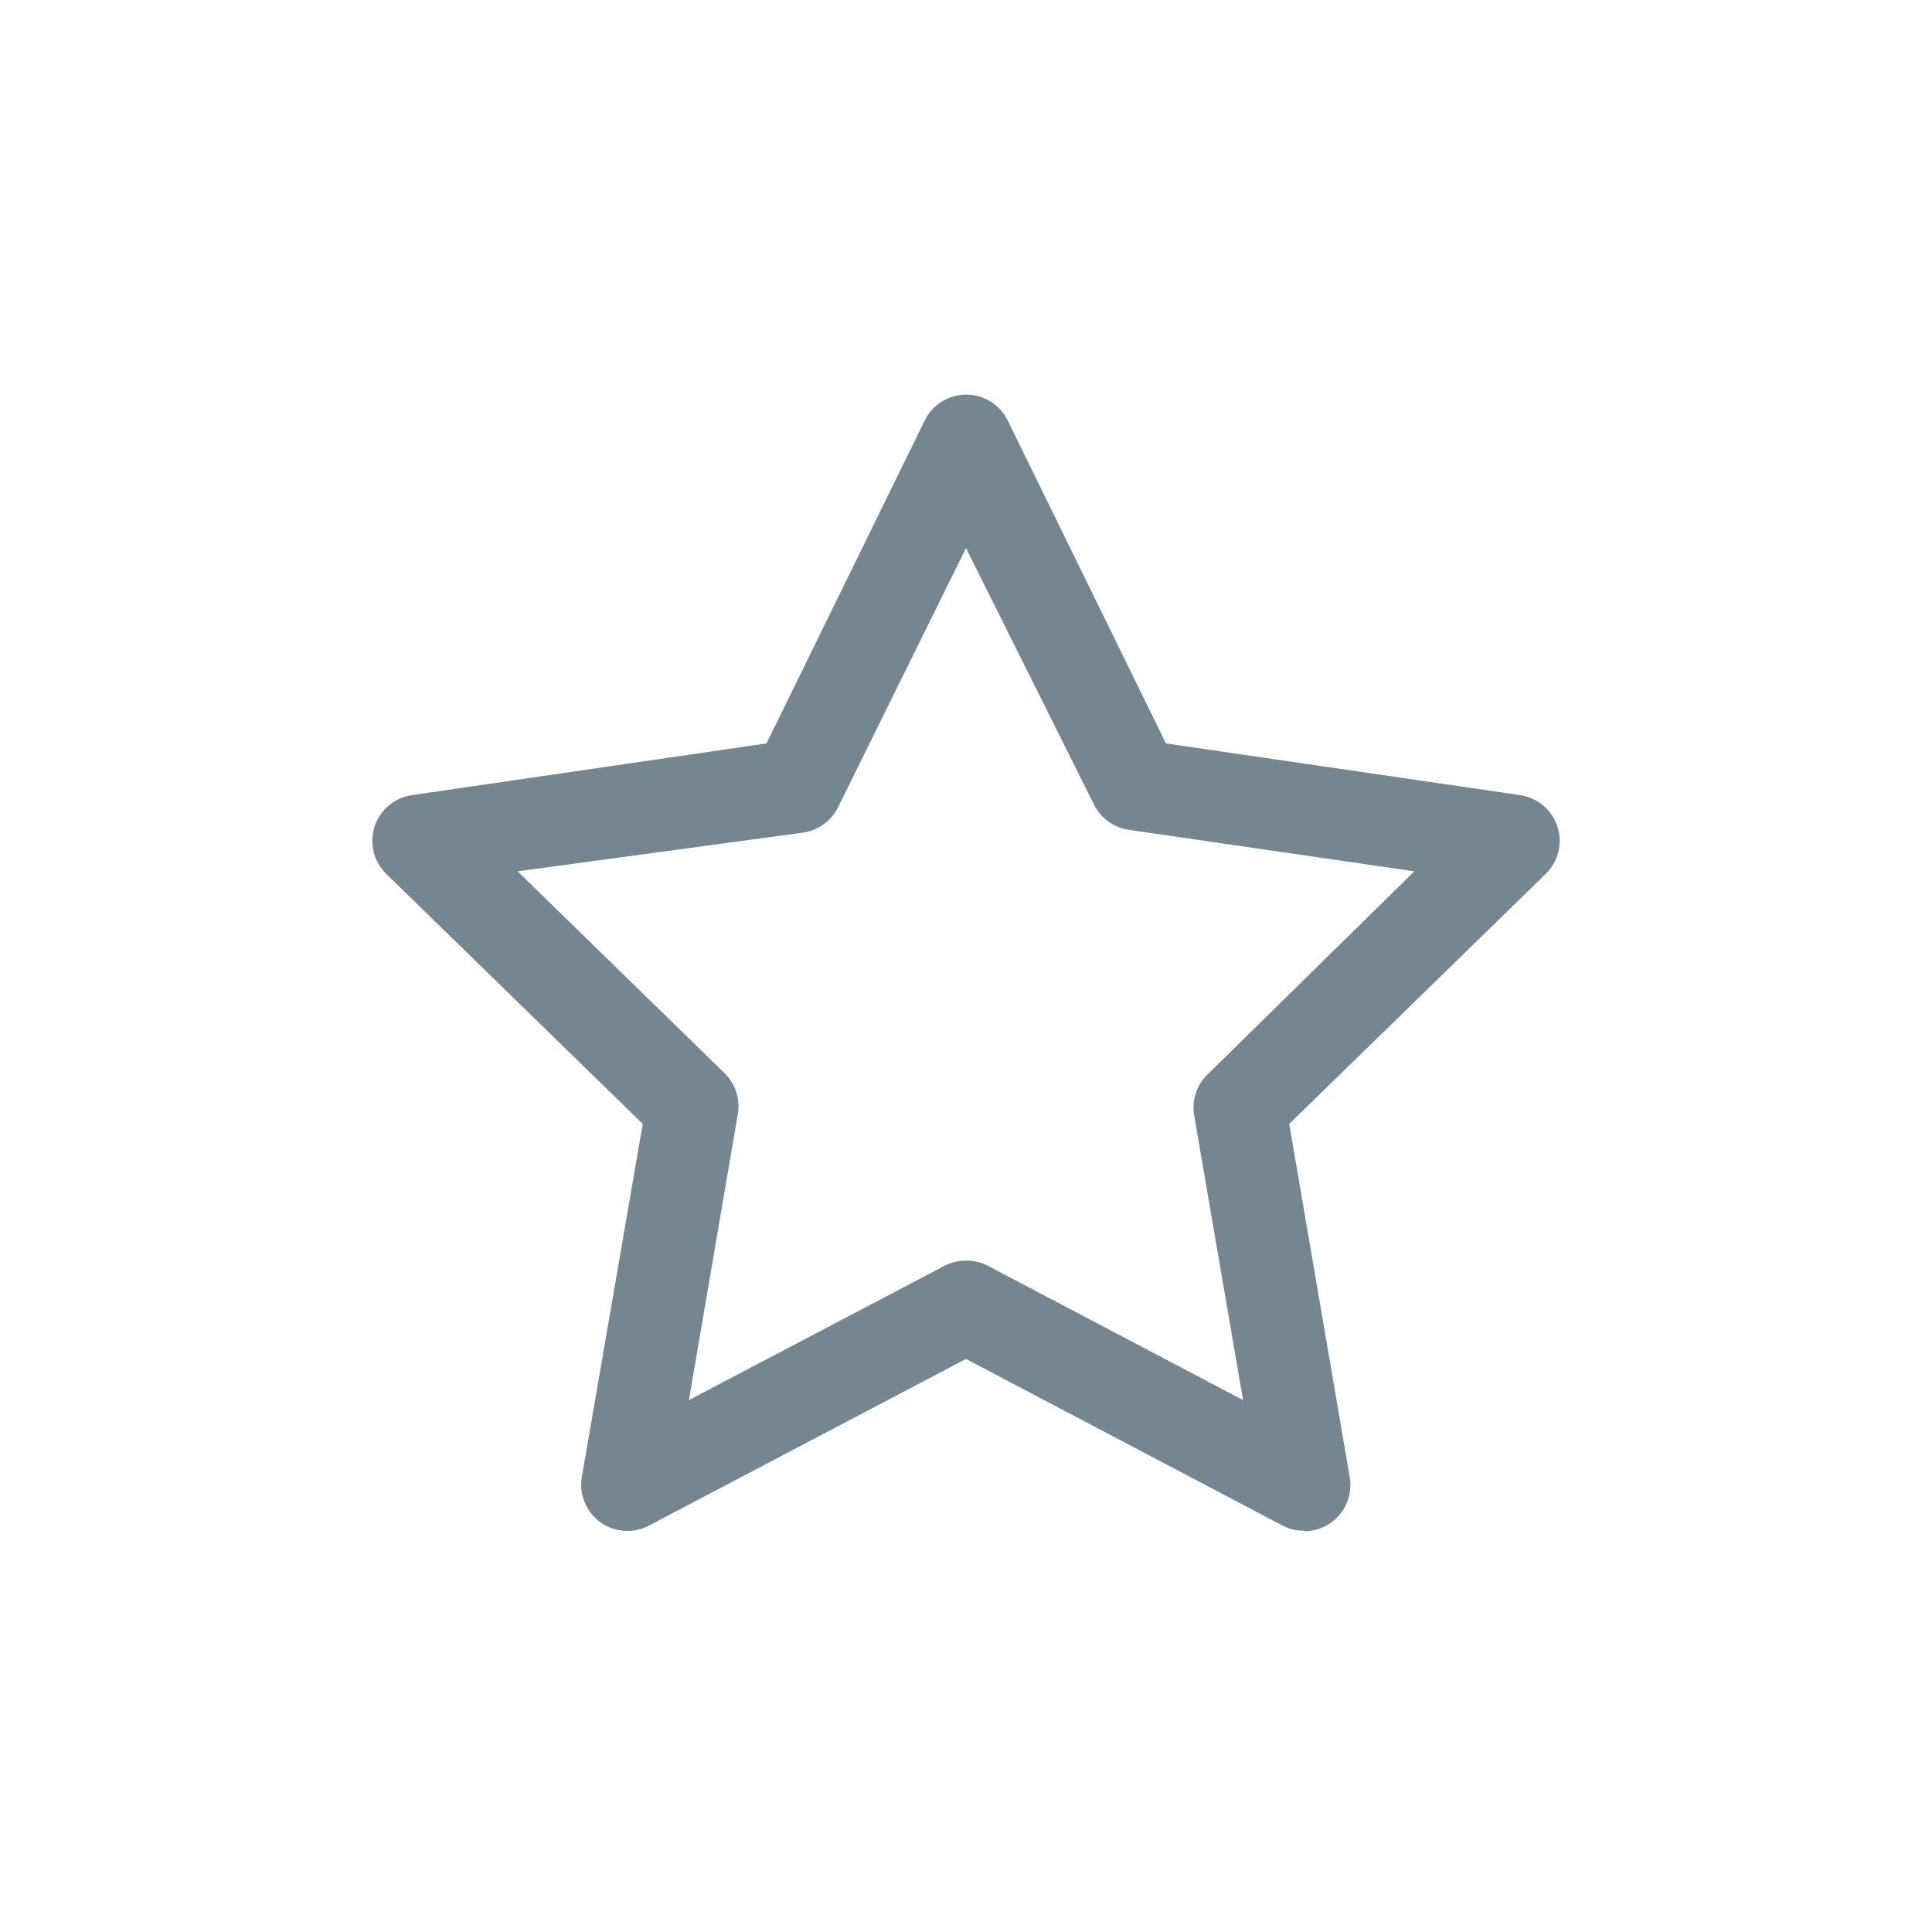 <svg xmlns="http://www.w3.org/2000/svg" xmlns:xlink="http://www.w3.org/1999/xlink" width="500" zoomAndPan="magnify" viewBox="0 0 375 375" height="500" preserveAspectRatio="xMidYMid meet" version="1.0"><defs><clipPath id="c9e819711c"><path d="M 72 76.5 L 302.875 76.5 L 302.875 298 L 72 298 Z M 72 76.5 " clip-rule="nonzero"/></clipPath></defs><g clip-path="url(#c9e819711c)"><path fill="#74868f" d="M 253.195 297.117 C 251.711 297.137 250.309 296.809 248.984 296.133 L 187.5 263.773 L 125.922 296.133 C 125.184 296.52 124.406 296.797 123.59 296.965 C 122.773 297.137 121.949 297.191 121.121 297.129 C 120.289 297.07 119.48 296.895 118.699 296.609 C 117.914 296.324 117.188 295.938 116.512 295.449 C 115.836 294.961 115.238 294.391 114.727 293.734 C 114.211 293.078 113.793 292.367 113.477 291.594 C 113.16 290.824 112.953 290.023 112.859 289.195 C 112.766 288.367 112.789 287.543 112.926 286.719 L 124.758 218.152 L 74.922 169.574 C 74.332 168.988 73.832 168.332 73.422 167.605 C 73.012 166.879 72.711 166.113 72.516 165.301 C 72.32 164.492 72.242 163.672 72.273 162.84 C 72.309 162.004 72.457 161.195 72.719 160.402 C 72.977 159.609 73.344 158.871 73.809 158.18 C 74.277 157.492 74.828 156.879 75.469 156.344 C 76.105 155.809 76.805 155.367 77.566 155.027 C 78.324 154.688 79.117 154.457 79.941 154.336 L 148.777 144.297 L 179.52 81.559 C 179.895 80.812 180.359 80.129 180.922 79.516 C 181.48 78.898 182.117 78.371 182.824 77.934 C 183.535 77.496 184.289 77.16 185.09 76.934 C 185.891 76.707 186.711 76.594 187.543 76.594 C 188.375 76.594 189.195 76.707 189.996 76.934 C 190.797 77.16 191.551 77.496 192.262 77.934 C 192.969 78.371 193.602 78.898 194.164 79.516 C 194.727 80.129 195.191 80.812 195.566 81.559 L 226.309 144.297 L 295.055 154.336 C 295.883 154.457 296.684 154.691 297.445 155.035 C 298.211 155.379 298.914 155.82 299.555 156.363 C 300.195 156.902 300.75 157.523 301.215 158.219 C 301.68 158.918 302.043 159.664 302.301 160.461 C 302.555 161.262 302.699 162.078 302.727 162.918 C 302.754 163.754 302.664 164.582 302.461 165.395 C 302.254 166.207 301.941 166.977 301.52 167.703 C 301.102 168.43 300.59 169.082 299.984 169.664 L 250.238 218.152 L 261.98 286.719 C 262.094 287.371 262.133 288.023 262.102 288.68 C 262.07 289.34 261.965 289.984 261.793 290.621 C 261.617 291.254 261.375 291.863 261.066 292.445 C 260.758 293.027 260.391 293.566 259.961 294.07 C 259.535 294.57 259.059 295.016 258.531 295.414 C 258.004 295.809 257.441 296.141 256.84 296.414 C 256.238 296.684 255.617 296.887 254.973 297.02 C 254.328 297.156 253.676 297.219 253.02 297.207 Z M 187.5 244.684 C 188.984 244.664 190.387 244.992 191.711 245.672 L 241.277 271.754 L 231.777 216.449 C 231.656 215.738 231.629 215.02 231.684 214.301 C 231.738 213.578 231.879 212.875 232.105 212.188 C 232.332 211.5 232.637 210.852 233.02 210.238 C 233.406 209.625 233.855 209.066 234.375 208.562 L 274.527 169.125 L 219.047 161.059 C 218.328 160.953 217.637 160.758 216.965 160.48 C 216.293 160.207 215.664 159.852 215.078 159.422 C 214.492 158.992 213.969 158.5 213.504 157.945 C 213.035 157.387 212.645 156.781 212.324 156.129 L 187.5 106.383 L 162.672 156.668 C 162.352 157.32 161.961 157.926 161.492 158.48 C 161.027 159.039 160.504 159.531 159.918 159.961 C 159.332 160.391 158.703 160.742 158.031 161.02 C 157.359 161.297 156.668 161.488 155.949 161.598 L 100.469 169.125 L 140.621 208.293 C 141.141 208.797 141.59 209.355 141.977 209.969 C 142.359 210.582 142.664 211.23 142.891 211.918 C 143.117 212.605 143.258 213.309 143.312 214.031 C 143.367 214.75 143.34 215.469 143.219 216.184 L 133.719 271.754 L 183.375 245.672 C 184.668 245.008 186.043 244.68 187.5 244.684 Z M 187.5 244.684 " fill-opacity="1" fill-rule="nonzero"/></g></svg>